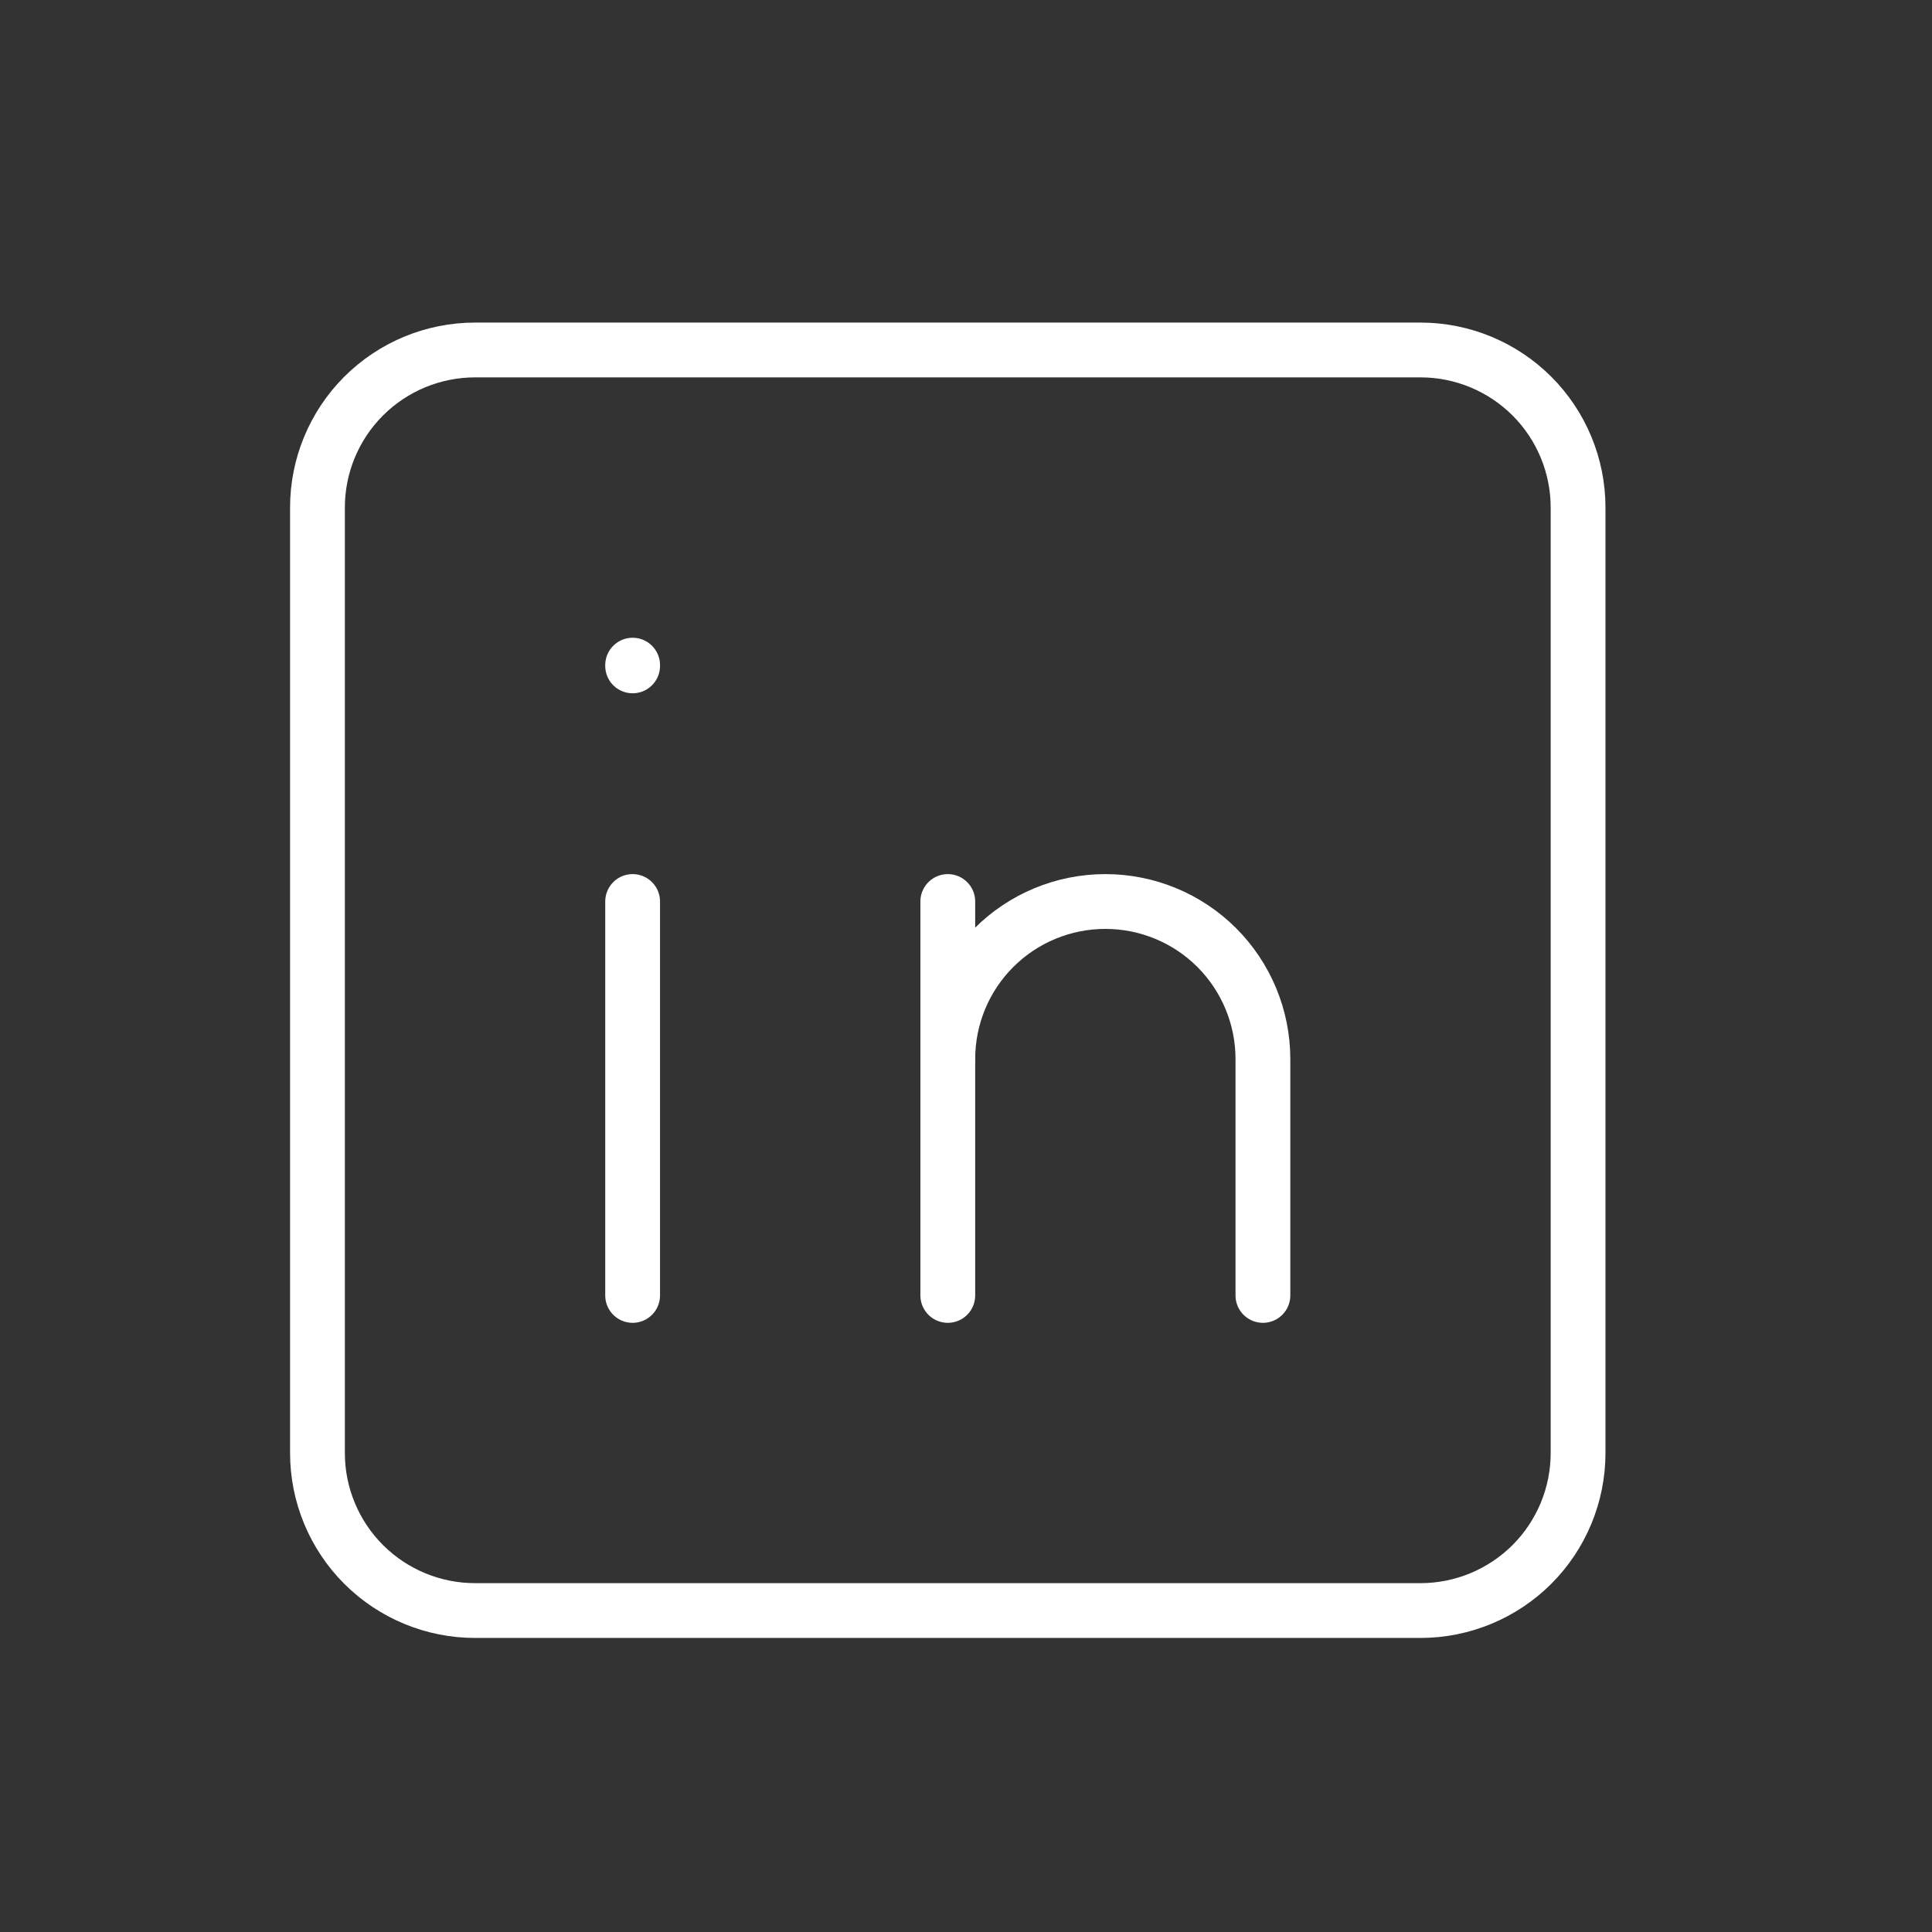 <svg width="47" height="47" viewBox="0 0 47 47" fill="none" xmlns="http://www.w3.org/2000/svg">
<rect x="0" y="0" width="47" height="47" fill="#333333" stroke="none"/>
<g clip-path="url(#clip0_7258_31)">
<path d="M7.723 12.347C7.723 11.33 8.127 10.355 8.846 9.636C9.565 8.918 10.54 8.514 11.557 8.514H34.557C35.573 8.514 36.548 8.918 37.267 9.636C37.986 10.355 38.39 11.33 38.39 12.347V35.347C38.39 36.364 37.986 37.339 37.267 38.058C36.548 38.776 35.573 39.18 34.557 39.18H11.557C10.54 39.18 9.565 38.776 8.846 38.058C8.127 37.339 7.723 36.364 7.723 35.347V12.347Z" stroke="white" stroke-width="1.333" stroke-linecap="round" stroke-linejoin="round"/>
<path d="M15.39 21.931V31.514" stroke="white" stroke-width="1.333" stroke-linecap="round" stroke-linejoin="round"/>
<path d="M15.39 16.181V16.199" stroke="white" stroke-width="1.333" stroke-linecap="round" stroke-linejoin="round"/>
<path d="M23.057 31.514V21.931" stroke="white" stroke-width="1.333" stroke-linecap="round" stroke-linejoin="round"/>
<path d="M30.723 31.514V25.764C30.723 24.747 30.319 23.772 29.601 23.053C28.882 22.334 27.907 21.931 26.89 21.931C25.873 21.931 24.898 22.334 24.179 23.053C23.46 23.772 23.057 24.747 23.057 25.764" stroke="white" stroke-width="1.333" stroke-linecap="round" stroke-linejoin="round"/>
</g>
<defs>
<clipPath id="clip0_7258_31">
<rect width="46" height="46" fill="white" transform="translate(0.057 0.847)"/>
</clipPath>
</defs>
</svg>
